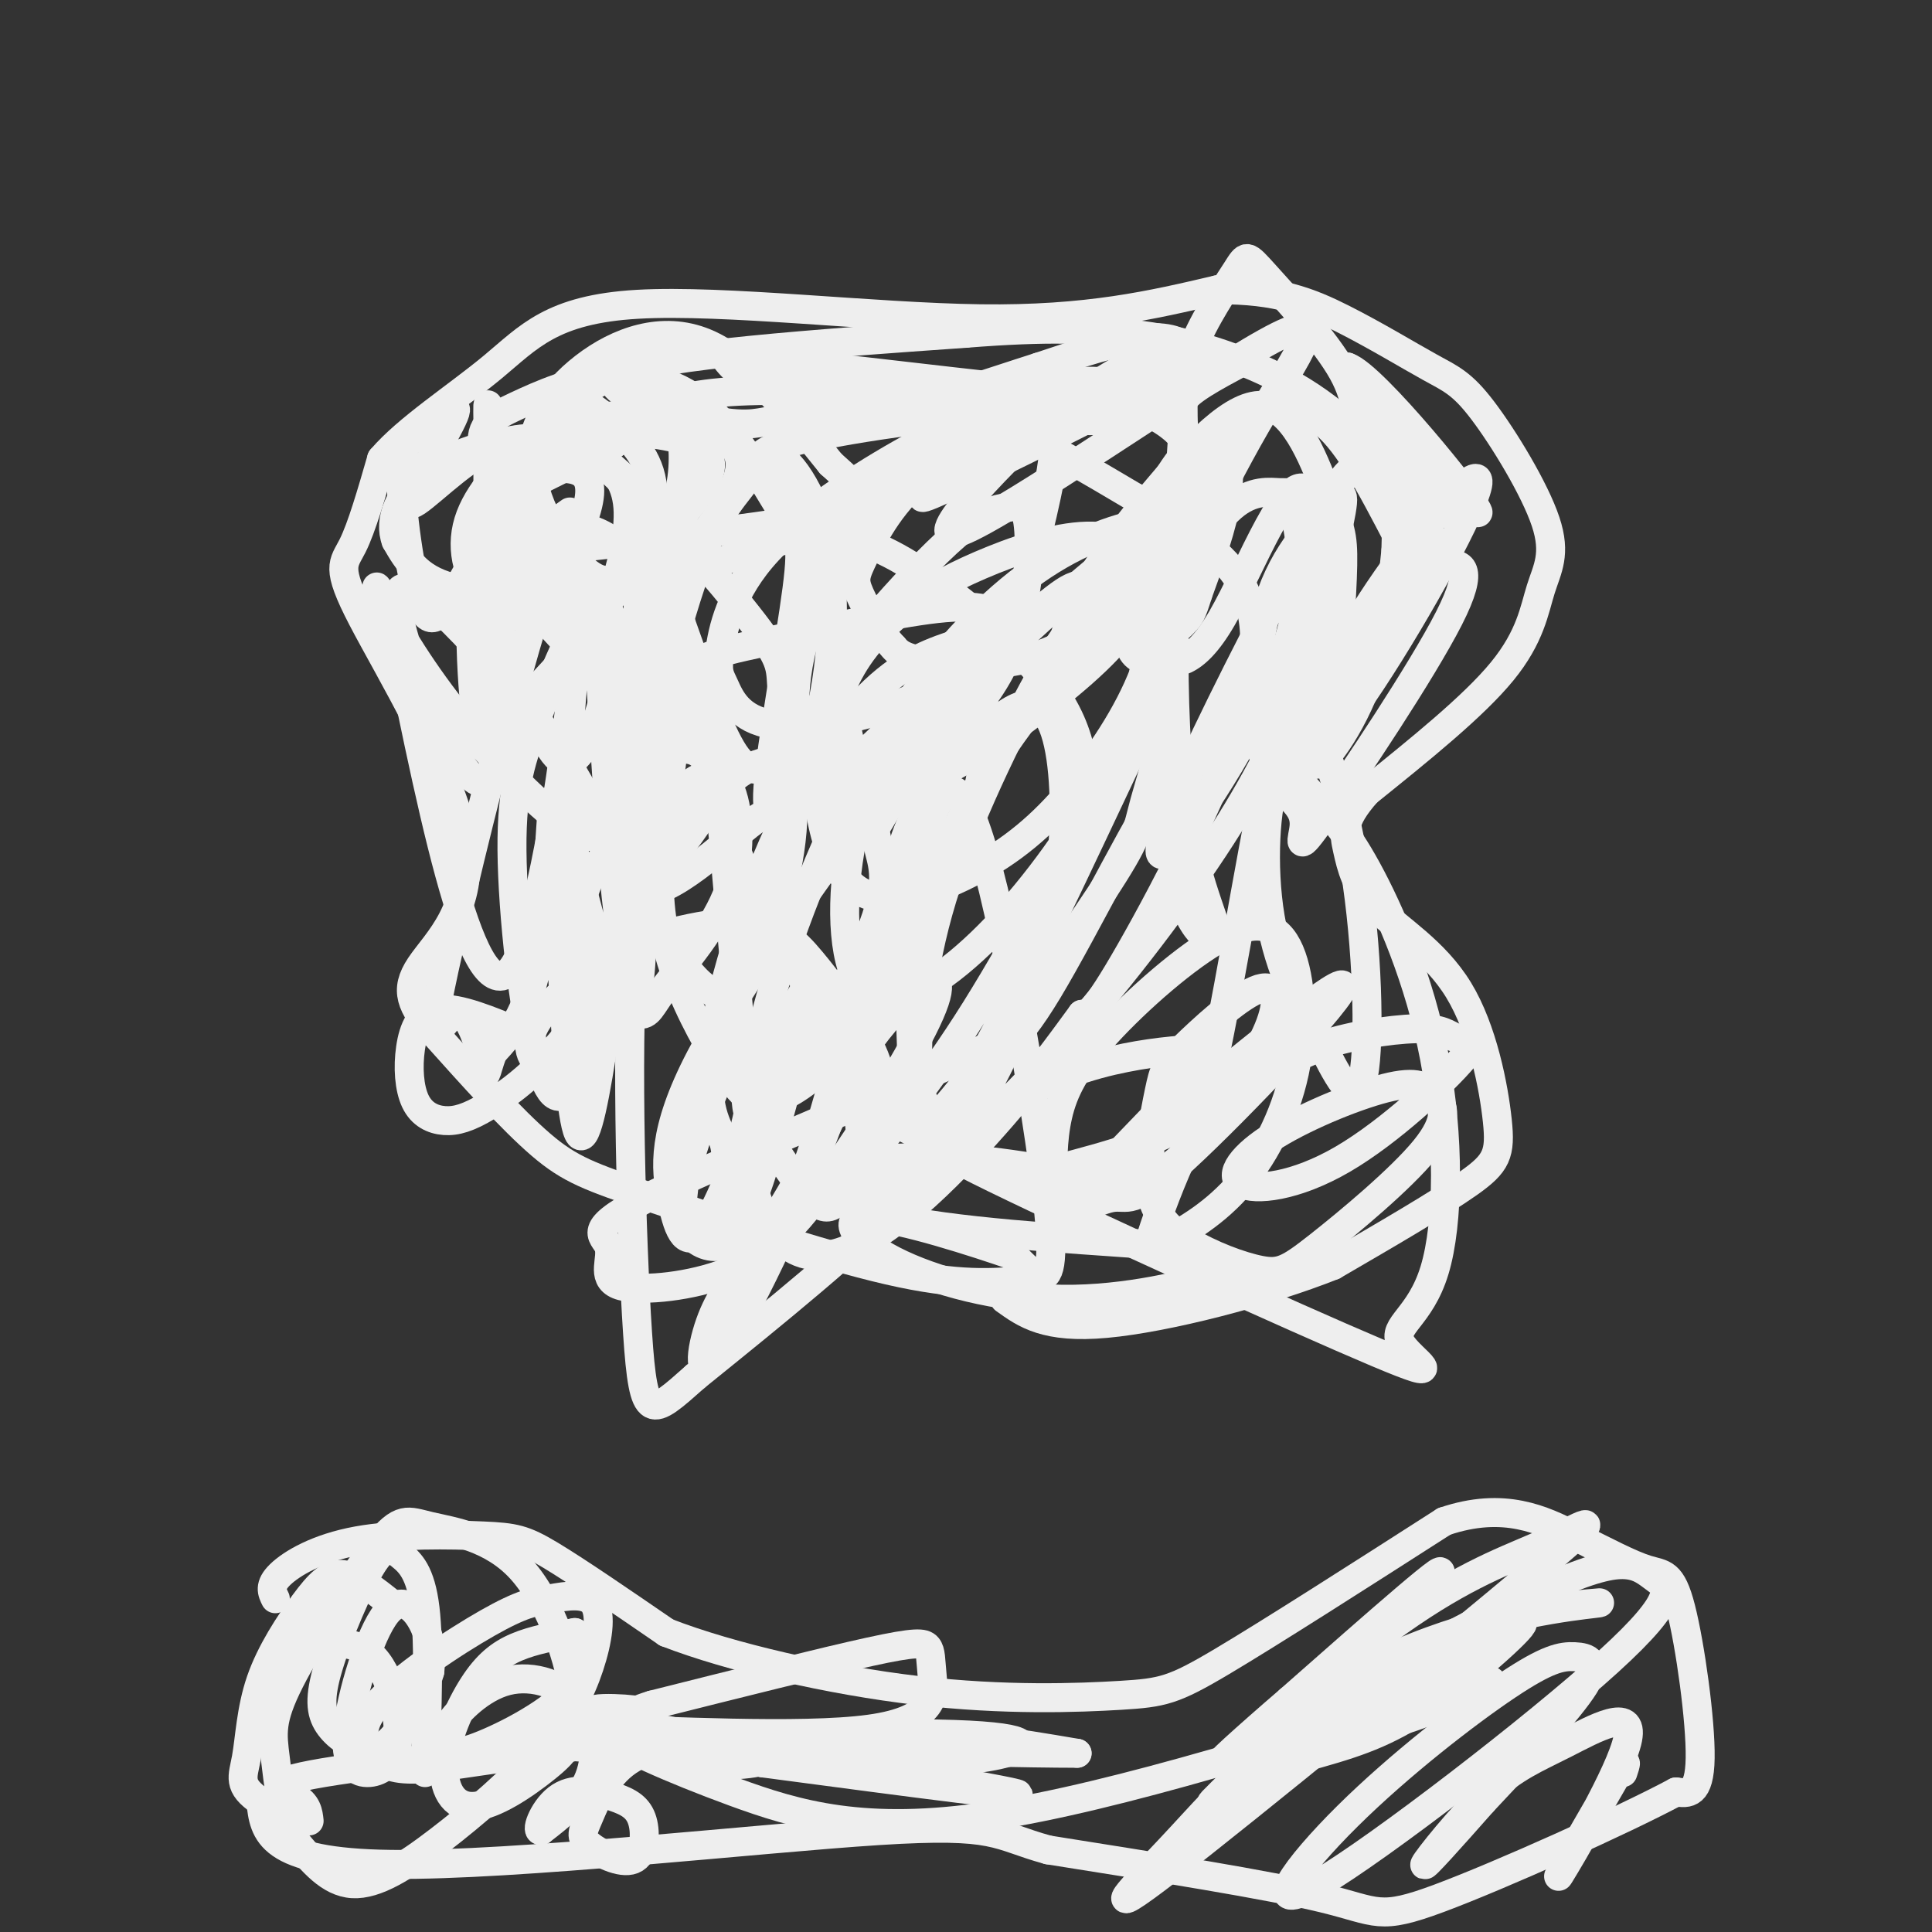 <svg viewBox='0 0 400 400' version='1.1' xmlns='http://www.w3.org/2000/svg' xmlns:xlink='http://www.w3.org/1999/xlink'><rect x="0" y="0" width="400" height="400" fill="#333333" stroke="none"/><g fill='none' stroke='#eeeeee' stroke-width='6' stroke-linecap='round' stroke-linejoin='round'><path d='M213,265c-7.268,0.661 -14.536,1.321 -29,-2c-14.464,-3.321 -36.125,-10.625 -49,-15c-12.875,-4.375 -16.964,-5.821 -23,-11c-6.036,-5.179 -14.018,-14.089 -22,-23'/><path d='M90,214c-4.956,-5.850 -6.347,-8.974 -3,-14c3.347,-5.026 11.433,-11.956 9,-26c-2.433,-14.044 -15.386,-35.204 -21,-46c-5.614,-10.796 -3.890,-11.227 -2,-15c1.890,-3.773 3.945,-10.886 6,-18'/><path d='M79,95c5.295,-6.233 15.533,-12.815 23,-19c7.467,-6.185 12.164,-11.973 30,-13c17.836,-1.027 48.810,2.707 71,3c22.190,0.293 35.595,-2.853 49,-6'/><path d='M252,60c12.499,-0.117 19.245,2.589 26,6c6.755,3.411 13.518,7.525 18,10c4.482,2.475 6.685,3.310 11,9c4.315,5.690 10.744,16.237 13,23c2.256,6.763 0.338,9.744 -1,14c-1.338,4.256 -2.097,9.787 -8,17c-5.903,7.213 -16.952,16.106 -28,25'/><path d='M283,164c-5.361,6.027 -4.762,8.595 -4,12c0.762,3.405 1.688,7.647 6,12c4.312,4.353 12.012,8.816 17,17c4.988,8.184 7.266,20.088 8,27c0.734,6.912 -0.076,8.832 -6,13c-5.924,4.168 -16.962,10.584 -28,17'/><path d='M276,262c-13.867,5.533 -34.533,10.867 -47,12c-12.467,1.133 -16.733,-1.933 -21,-5'/><path d='M118,106c-5.573,4.031 -11.145,8.062 -14,7c-2.855,-1.062 -2.991,-7.215 0,-11c2.991,-3.785 9.111,-5.200 13,-5c3.889,0.200 5.547,2.015 5,6c-0.547,3.985 -3.299,10.138 -6,13c-2.701,2.862 -5.350,2.431 -8,2'/><path d='M108,118c-2.456,0.425 -4.595,0.487 -6,-2c-1.405,-2.487 -2.074,-7.521 -2,-11c0.074,-3.479 0.891,-5.401 4,-8c3.109,-2.599 8.509,-5.876 13,-8c4.491,-2.124 8.072,-3.096 13,-3c4.928,0.096 11.202,1.259 16,3c4.798,1.741 8.120,4.060 7,9c-1.120,4.940 -6.682,12.499 -11,17c-4.318,4.501 -7.393,5.943 -16,7c-8.607,1.057 -22.745,1.731 -31,0c-8.255,-1.731 -10.628,-5.865 -13,-10'/><path d='M82,112c-1.655,-4.274 0.707,-9.958 6,-14c5.293,-4.042 13.517,-6.440 20,-7c6.483,-0.560 11.225,0.718 15,3c3.775,2.282 6.582,5.567 7,11c0.418,5.433 -1.552,13.014 -3,17c-1.448,3.986 -2.374,4.377 -5,5c-2.626,0.623 -6.951,1.476 -11,-1c-4.049,-2.476 -7.821,-8.282 -8,-14c-0.179,-5.718 3.235,-11.348 7,-15c3.765,-3.652 7.883,-5.326 12,-7'/><path d='M122,90c5.639,-1.138 13.738,-0.483 19,1c5.262,1.483 7.688,3.794 5,9c-2.688,5.206 -10.489,13.308 -16,18c-5.511,4.692 -8.730,5.974 -13,4c-4.270,-1.974 -9.590,-7.204 -10,-15c-0.410,-7.796 4.092,-18.158 8,-22c3.908,-3.842 7.223,-1.164 11,2c3.777,3.164 8.017,6.813 9,13c0.983,6.187 -1.291,14.910 -5,20c-3.709,5.090 -8.855,6.545 -14,8'/><path d='M116,128c-5.167,1.075 -11.084,-0.238 -15,-4c-3.916,-3.762 -5.832,-9.972 -4,-16c1.832,-6.028 7.412,-11.873 11,-14c3.588,-2.127 5.186,-0.537 7,-1c1.814,-0.463 3.845,-2.980 12,4c8.155,6.980 22.435,23.457 29,32c6.565,8.543 5.416,9.153 6,15c0.584,5.847 2.903,16.933 2,28c-0.903,11.067 -5.026,22.116 -8,28c-2.974,5.884 -4.800,6.601 -7,6c-2.200,-0.601 -4.775,-2.522 -8,-7c-3.225,-4.478 -7.099,-11.513 -9,-19c-1.901,-7.487 -1.829,-15.425 -1,-22c0.829,-6.575 2.414,-11.788 4,-17'/><path d='M135,141c0.824,-3.292 0.883,-3.021 2,-3c1.117,0.021 3.290,-0.208 3,9c-0.290,9.208 -3.044,27.853 -7,42c-3.956,14.147 -9.115,23.794 -13,30c-3.885,6.206 -6.497,8.969 -9,0c-2.503,-8.969 -4.897,-29.670 -5,-43c-0.103,-13.330 2.086,-19.287 5,-27c2.914,-7.713 6.554,-17.181 9,-20c2.446,-2.819 3.697,1.010 6,7c2.303,5.990 5.658,14.140 7,24c1.342,9.860 0.671,21.430 0,33'/><path d='M133,193c-0.323,10.038 -1.132,18.634 -4,15c-2.868,-3.634 -7.795,-19.497 -10,-31c-2.205,-11.503 -1.688,-18.646 -1,-28c0.688,-9.354 1.545,-20.920 4,-24c2.455,-3.080 6.507,2.325 8,20c1.493,17.675 0.427,47.622 -1,48c-1.427,0.378 -3.213,-28.811 -5,-58'/><path d='M124,135c-0.908,-10.166 -0.678,-6.582 0,-3c0.678,3.582 1.803,7.163 1,12c-0.803,4.837 -3.536,10.929 -6,13c-2.464,2.071 -4.661,0.122 -9,-10c-4.339,-10.122 -10.822,-28.418 -12,-30c-1.178,-1.582 2.949,13.548 4,22c1.051,8.452 -0.975,10.226 -3,12'/><path d='M99,151c-1.202,-5.901 -2.708,-26.653 0,-40c2.708,-13.347 9.629,-19.290 15,-24c5.371,-4.710 9.191,-8.186 13,-9c3.809,-0.814 7.606,1.034 10,3c2.394,1.966 3.386,4.049 4,8c0.614,3.951 0.849,9.768 -1,15c-1.849,5.232 -5.782,9.877 -9,13c-3.218,3.123 -5.721,4.724 -10,1c-4.279,-3.724 -10.332,-12.771 -11,-21c-0.668,-8.229 4.051,-15.639 11,-21c6.949,-5.361 16.128,-8.675 25,-5c8.872,3.675 17.436,14.337 26,25'/><path d='M172,96c6.580,5.955 10.031,8.344 -3,11c-13.031,2.656 -42.545,5.581 -55,7c-12.455,1.419 -7.851,1.333 -8,-3c-0.149,-4.333 -5.051,-12.912 -6,-18c-0.949,-5.088 2.054,-6.683 7,-9c4.946,-2.317 11.835,-5.354 19,-6c7.165,-0.646 14.605,1.100 21,7c6.395,5.900 11.745,15.952 15,21c3.255,5.048 4.416,5.090 3,16c-1.416,10.910 -5.411,32.687 -6,41c-0.589,8.313 2.226,3.161 -3,7c-5.226,3.839 -18.493,16.668 -23,14c-4.507,-2.668 -0.253,-20.834 4,-39'/><path d='M137,145c3.404,-8.309 9.915,-9.583 21,-12c11.085,-2.417 26.746,-5.978 36,-7c9.254,-1.022 12.102,0.494 13,2c0.898,1.506 -0.154,3.003 -3,6c-2.846,2.997 -7.484,7.494 -16,11c-8.516,3.506 -20.908,6.019 -28,5c-7.092,-1.019 -8.884,-5.572 -10,-8c-1.116,-2.428 -1.556,-2.731 -1,-7c0.556,-4.269 2.108,-12.505 10,-21c7.892,-8.495 22.125,-17.249 31,-22c8.875,-4.751 12.393,-5.500 19,-3c6.607,2.500 16.304,8.250 26,14'/><path d='M235,103c5.109,3.662 4.882,5.817 5,11c0.118,5.183 0.581,13.394 -2,22c-2.581,8.606 -8.206,17.606 -14,25c-5.794,7.394 -11.756,13.181 -20,18c-8.244,4.819 -18.768,8.670 -25,6c-6.232,-2.670 -8.171,-11.859 -9,-16c-0.829,-4.141 -0.546,-3.233 0,-7c0.546,-3.767 1.356,-12.208 4,-19c2.644,-6.792 7.122,-11.934 12,-16c4.878,-4.066 10.157,-7.057 17,-10c6.843,-2.943 15.250,-5.837 22,-6c6.750,-0.163 11.842,2.407 13,5c1.158,2.593 -1.617,5.211 -6,9c-4.383,3.789 -10.372,8.751 -18,11c-7.628,2.249 -16.894,1.785 -22,1c-5.106,-0.785 -6.053,-1.893 -7,-3'/><path d='M185,134c-2.617,-2.703 -5.658,-7.960 -7,-11c-1.342,-3.040 -0.985,-3.864 1,-8c1.985,-4.136 5.596,-11.584 14,-18c8.404,-6.416 21.599,-11.800 31,-13c9.401,-1.200 15.008,1.786 18,4c2.992,2.214 3.370,3.658 4,6c0.630,2.342 1.512,5.584 0,11c-1.512,5.416 -5.418,13.008 -9,19c-3.582,5.992 -6.840,10.386 -16,18c-9.160,7.614 -24.221,18.450 -35,22c-10.779,3.550 -17.276,-0.184 -20,-8c-2.724,-7.816 -1.675,-19.713 3,-31c4.675,-11.287 12.975,-21.964 20,-29c7.025,-7.036 12.776,-10.433 18,-12c5.224,-1.567 9.921,-1.305 11,4c1.079,5.305 -1.461,15.652 -4,26'/><path d='M214,114c-0.860,5.435 -1.009,6.024 -10,16c-8.991,9.976 -26.825,29.340 -34,33c-7.175,3.660 -3.690,-8.383 0,-17c3.690,-8.617 7.585,-13.808 13,-20c5.415,-6.192 12.351,-13.384 17,-17c4.649,-3.616 7.012,-3.657 9,-4c1.988,-0.343 3.602,-0.990 4,5c0.398,5.990 -0.419,18.616 -6,29c-5.581,10.384 -15.926,18.527 -21,25c-5.074,6.473 -4.878,11.278 -7,3c-2.122,-8.278 -6.561,-29.639 -11,-51'/><path d='M168,116c-3.480,-11.656 -6.681,-15.294 -9,-18c-2.319,-2.706 -3.756,-4.478 7,-7c10.756,-2.522 33.703,-5.794 48,-6c14.297,-0.206 19.942,2.656 9,2c-10.942,-0.656 -38.471,-4.828 -66,-9'/><path d='M157,78c4.310,0.137 48.085,4.979 68,7c19.915,2.021 15.972,1.221 16,0c0.028,-1.221 4.028,-2.863 2,-4c-2.028,-1.137 -10.085,-1.768 -15,-2c-4.915,-0.232 -6.690,-0.066 -11,3c-4.310,3.066 -11.155,9.033 -18,15'/><path d='M199,97c-6.249,4.586 -12.871,8.552 -3,4c9.871,-4.552 36.233,-17.622 46,-23c9.767,-5.378 2.937,-3.063 0,-3c-2.937,0.063 -1.982,-2.125 -5,-1c-3.018,1.125 -10.009,5.562 -17,10'/><path d='M220,84c-11.149,9.892 -30.521,29.623 -21,26c9.521,-3.623 47.933,-30.600 63,-39c15.067,-8.400 6.787,1.777 -2,17c-8.787,15.223 -18.082,35.492 -21,42c-2.918,6.508 0.541,-0.746 4,-8'/><path d='M243,122c2.761,-4.919 7.664,-13.217 12,-17c4.336,-3.783 8.105,-3.052 10,-3c1.895,0.052 1.917,-0.576 3,4c1.083,4.576 3.228,14.357 -2,29c-5.228,14.643 -17.828,34.148 -23,40c-5.172,5.852 -2.916,-1.948 4,-17c6.916,-15.052 18.493,-37.354 25,-49c6.507,-11.646 7.944,-12.635 10,-12c2.056,0.635 4.730,2.896 6,6c1.270,3.104 1.135,7.052 1,11'/><path d='M289,114c-0.644,7.284 -2.753,19.995 -7,30c-4.247,10.005 -10.630,17.304 -10,13c0.630,-4.304 8.273,-20.212 14,-29c5.727,-8.788 9.537,-10.457 13,-11c3.463,-0.543 6.578,0.040 1,11c-5.578,10.960 -19.848,32.297 -26,41c-6.152,8.703 -4.186,4.772 -4,2c0.186,-2.772 -1.407,-4.386 -3,-6'/><path d='M267,165c-0.435,-2.692 -0.022,-6.423 3,-14c3.022,-7.577 8.652,-19.000 17,-31c8.348,-12.000 19.414,-24.577 19,-20c-0.414,4.577 -12.307,26.309 -22,41c-9.693,14.691 -17.187,22.340 -21,18c-3.813,-4.340 -3.947,-20.669 -1,-32c2.947,-11.331 8.973,-17.666 15,-24'/><path d='M277,103c2.228,-2.115 0.299,4.597 -2,16c-2.299,11.403 -4.969,27.497 -22,54c-17.031,26.503 -48.422,63.414 -63,70c-14.578,6.586 -12.341,-17.154 -12,-26c0.341,-8.846 -1.214,-2.800 0,-8c1.214,-5.200 5.197,-21.647 8,-31c2.803,-9.353 4.427,-11.611 9,-17c4.573,-5.389 12.095,-13.909 17,-15c4.905,-1.091 7.193,5.246 8,14c0.807,8.754 0.134,19.924 -2,30c-2.134,10.076 -5.728,19.059 -10,28c-4.272,8.941 -9.220,17.840 -20,29c-10.780,11.160 -27.390,24.580 -44,38'/><path d='M144,285c-9.355,8.276 -10.741,9.967 -12,-9c-1.259,-18.967 -2.390,-58.590 -1,-78c1.390,-19.410 5.301,-18.606 9,-22c3.699,-3.394 7.185,-10.988 12,-15c4.815,-4.012 10.958,-4.444 16,-3c5.042,1.444 8.982,4.763 11,8c2.018,3.237 2.115,6.393 3,10c0.885,3.607 2.560,7.665 -3,20c-5.560,12.335 -18.354,32.948 -24,41c-5.646,8.052 -4.143,3.544 -5,0c-0.857,-3.544 -4.075,-6.125 -3,-17c1.075,-10.875 6.443,-30.043 13,-45c6.557,-14.957 14.302,-25.702 21,-32c6.698,-6.298 12.349,-8.149 18,-10'/><path d='M199,133c3.502,-1.085 3.257,1.201 4,7c0.743,5.799 2.473,15.109 -2,29c-4.473,13.891 -15.148,32.363 -23,43c-7.852,10.637 -12.879,13.440 -16,15c-3.121,1.560 -4.336,1.879 -6,1c-1.664,-0.879 -3.778,-2.955 -7,-8c-3.222,-5.045 -7.552,-13.059 -10,-21c-2.448,-7.941 -3.016,-15.808 -2,-22c1.016,-6.192 3.614,-10.710 5,-13c1.386,-2.290 1.560,-2.354 3,-3c1.440,-0.646 4.145,-1.875 6,2c1.855,3.875 2.858,12.853 0,21c-2.858,8.147 -9.577,15.463 -13,20c-3.423,4.537 -3.549,6.296 -6,6c-2.451,-0.296 -7.225,-2.648 -12,-5'/><path d='M120,205c-1.997,-5.428 -0.989,-16.500 2,-23c2.989,-6.500 7.961,-8.430 10,-6c2.039,2.430 1.146,9.219 -2,17c-3.146,7.781 -8.544,16.554 -14,23c-5.456,6.446 -10.969,10.567 -15,13c-4.031,2.433 -6.580,3.180 -9,3c-2.420,-0.180 -4.710,-1.285 -6,-4c-1.290,-2.715 -1.578,-7.039 -1,-11c0.578,-3.961 2.022,-7.560 6,-8c3.978,-0.440 10.489,2.280 17,5'/><path d='M108,214c3.818,4.544 4.863,13.406 8,13c3.137,-0.406 8.367,-10.078 8,-12c-0.367,-1.922 -6.329,3.906 -10,5c-3.671,1.094 -5.049,-2.544 -4,-6c1.049,-3.456 4.524,-6.728 8,-10'/><path d='M118,204c1.122,-2.398 -0.074,-3.393 6,-6c6.074,-2.607 19.419,-6.825 28,-7c8.581,-0.175 12.400,3.695 16,8c3.600,4.305 6.983,9.045 10,14c3.017,4.955 5.667,10.123 4,18c-1.667,7.877 -7.653,18.462 -4,18c3.653,-0.462 16.945,-11.970 28,-19c11.055,-7.030 19.873,-9.580 27,-11c7.127,-1.420 12.564,-1.710 18,-2'/><path d='M251,217c-3.635,6.482 -21.723,23.687 -27,30c-5.277,6.313 2.256,1.733 6,1c3.744,-0.733 3.700,2.379 15,-8c11.300,-10.379 33.943,-34.251 33,-36c-0.943,-1.749 -25.471,18.626 -50,39'/><path d='M228,243c-9.987,7.144 -9.956,5.504 -10,2c-0.044,-3.504 -0.165,-8.874 1,-14c1.165,-5.126 3.616,-10.010 10,-17c6.384,-6.990 16.702,-16.086 24,-20c7.298,-3.914 11.575,-2.644 14,3c2.425,5.644 2.998,15.664 1,25c-1.998,9.336 -6.567,17.988 -12,24c-5.433,6.012 -11.729,9.384 -15,11c-3.271,1.616 -3.516,1.474 -2,-3c1.516,-4.474 4.793,-13.282 8,-19c3.207,-5.718 6.345,-8.348 11,-11c4.655,-2.652 10.828,-5.326 17,-8'/><path d='M275,216c6.835,-2.057 15.424,-3.199 20,-3c4.576,0.199 5.141,1.739 7,2c1.859,0.261 5.014,-0.756 1,4c-4.014,4.756 -15.197,15.285 -25,21c-9.803,5.715 -18.226,6.614 -21,5c-2.774,-1.614 0.099,-5.742 7,-10c6.901,-4.258 17.829,-8.645 24,-10c6.171,-1.355 7.586,0.323 9,2'/><path d='M297,227c2.135,1.686 2.972,4.901 -2,11c-4.972,6.099 -15.753,15.082 -22,20c-6.247,4.918 -7.960,5.771 -12,5c-4.040,-0.771 -10.408,-3.165 -15,-6c-4.592,-2.835 -7.407,-6.112 -8,-12c-0.593,-5.888 1.037,-14.388 2,-19c0.963,-4.612 1.261,-5.335 5,-9c3.739,-3.665 10.920,-10.271 15,-12c4.080,-1.729 5.060,1.419 3,7c-2.060,5.581 -7.160,13.595 -15,19c-7.840,5.405 -18.420,8.203 -29,11'/><path d='M219,242c-7.064,1.778 -10.224,0.723 -17,-2c-6.776,-2.723 -17.168,-7.114 -22,-11c-4.832,-3.886 -4.102,-7.269 -1,-12c3.102,-4.731 8.577,-10.812 12,-13c3.423,-2.188 4.794,-0.483 0,9c-4.794,9.483 -15.752,26.746 -23,36c-7.248,9.254 -10.785,10.501 -13,10c-2.215,-0.501 -3.107,-2.751 -4,-5'/><path d='M151,254c-0.843,-2.439 -0.952,-6.037 3,-18c3.952,-11.963 11.965,-32.291 13,-31c1.035,1.291 -4.908,24.202 -9,37c-4.092,12.798 -6.332,15.484 -9,16c-2.668,0.516 -5.762,-1.138 -7,-4c-1.238,-2.862 -0.619,-6.931 0,-11'/><path d='M142,243c1.944,-7.674 6.803,-21.361 10,-25c3.197,-3.639 4.732,2.768 3,12c-1.732,9.232 -6.732,21.289 -10,25c-3.268,3.711 -4.803,-0.924 -6,-7c-1.197,-6.076 -2.056,-13.593 6,-29c8.056,-15.407 25.028,-38.703 42,-62'/><path d='M187,157c16.464,-19.278 36.622,-36.473 45,-43c8.378,-6.527 4.974,-2.387 5,0c0.026,2.387 3.483,3.019 5,6c1.517,2.981 1.095,8.310 -2,17c-3.095,8.690 -8.864,20.741 -16,32c-7.136,11.259 -15.640,21.725 -24,29c-8.360,7.275 -16.575,11.358 -21,7c-4.425,-4.358 -5.059,-17.158 -3,-29c2.059,-11.842 6.811,-22.726 14,-33c7.189,-10.274 16.814,-19.936 26,-26c9.186,-6.064 17.931,-8.528 23,-9c5.069,-0.472 6.462,1.049 11,5c4.538,3.951 12.222,10.333 9,27c-3.222,16.667 -17.349,43.619 -25,57c-7.651,13.381 -8.825,13.190 -10,13'/><path d='M224,210c-4.321,5.878 -10.124,14.074 -20,25c-9.876,10.926 -23.823,24.582 -34,25c-10.177,0.418 -16.582,-12.400 -15,-31c1.582,-18.600 11.153,-42.980 17,-56c5.847,-13.020 7.972,-14.681 16,-22c8.028,-7.319 21.959,-20.296 29,-26c7.041,-5.704 7.191,-4.136 11,-1c3.809,3.136 11.275,7.838 13,16c1.725,8.162 -2.292,19.784 -4,26c-1.708,6.216 -1.108,7.027 -9,19c-7.892,11.973 -24.278,35.109 -32,44c-7.722,8.891 -6.781,3.538 -7,-5c-0.219,-8.538 -1.597,-20.260 2,-34c3.597,-13.740 12.171,-29.497 20,-40c7.829,-10.503 14.915,-15.751 22,-21'/><path d='M233,129c4.222,0.597 3.778,12.588 5,15c1.222,2.412 4.111,-4.757 -2,8c-6.111,12.757 -21.223,45.440 -30,62c-8.777,16.560 -11.220,16.999 -13,16c-1.780,-0.999 -2.898,-3.435 -3,-11c-0.102,-7.565 0.810,-20.260 6,-36c5.190,-15.740 14.658,-34.526 20,-44c5.342,-9.474 6.560,-9.638 10,-13c3.440,-3.362 9.103,-9.924 11,-6c1.897,3.924 0.028,18.333 -1,25c-1.028,6.667 -1.215,5.592 -7,16c-5.785,10.408 -17.168,32.297 -27,48c-9.832,15.703 -18.112,25.219 -23,32c-4.888,6.781 -6.382,10.828 -10,8c-3.618,-2.828 -9.359,-12.531 -12,-16c-2.641,-3.469 -2.183,-0.706 -3,-11c-0.817,-10.294 -2.908,-33.647 -5,-57'/><path d='M149,165c-2.424,-10.932 -5.984,-9.764 -9,-10c-3.016,-0.236 -5.488,-1.878 -9,19c-3.512,20.878 -8.065,64.277 -11,61c-2.935,-3.277 -4.252,-53.228 -5,-66c-0.748,-12.772 -0.928,11.637 -3,26c-2.072,14.363 -6.036,18.682 -10,23'/><path d='M102,218c-1.773,4.888 -1.206,5.606 -2,2c-0.794,-3.606 -2.947,-11.538 -6,-10c-3.053,1.538 -7.004,12.546 -1,-14c6.004,-26.546 21.963,-90.647 26,-87c4.037,3.647 -3.846,75.042 -12,90c-8.154,14.958 -16.577,-26.521 -25,-68'/><path d='M82,131c-4.971,-12.773 -4.898,-10.704 -2,-5c2.898,5.704 8.623,15.044 17,25c8.377,9.956 19.408,20.527 24,22c4.592,1.473 2.746,-6.152 -7,-20c-9.746,-13.848 -27.393,-33.921 -31,-31c-3.607,2.921 6.827,28.834 13,37c6.173,8.166 8.087,-1.417 10,-11'/><path d='M106,148c7.872,-8.164 22.553,-23.075 23,-31c0.447,-7.925 -13.341,-8.864 -20,-10c-6.659,-1.136 -6.188,-2.467 -2,-5c4.188,-2.533 12.094,-6.266 20,-10'/><path d='M127,92c4.517,-4.287 5.809,-10.005 26,-11c20.191,-0.995 59.282,2.732 77,4c17.718,1.268 14.062,0.077 15,-2c0.938,-2.077 6.469,-5.038 12,-8'/><path d='M257,75c-5.496,1.617 -25.236,9.660 -37,13c-11.764,3.340 -15.552,1.976 -25,0c-9.448,-1.976 -24.557,-4.565 -33,-7c-8.443,-2.435 -10.222,-4.718 -12,-7'/><path d='M150,74c14.317,0.832 56.110,6.411 76,8c19.890,1.589 17.878,-0.811 18,-3c0.122,-2.189 2.379,-4.166 2,-6c-0.379,-1.834 -3.394,-3.524 -9,-3c-5.606,0.524 -13.803,3.262 -22,6'/><path d='M215,76c-9.980,3.168 -23.931,8.089 -34,10c-10.069,1.911 -16.256,0.811 -20,1c-3.744,0.189 -5.047,1.666 -14,0c-8.953,-1.666 -25.558,-6.476 -18,-10c7.558,-3.524 39.279,-5.762 71,-8'/><path d='M200,69c17.470,-1.387 25.645,-0.855 33,0c7.355,0.855 13.889,2.033 22,5c8.111,2.967 17.799,7.722 26,16c8.201,8.278 14.915,20.079 17,24c2.085,3.921 -0.457,-0.040 -3,-4'/><path d='M295,110c-3.123,-3.804 -9.429,-11.315 -12,-17c-2.571,-5.685 -1.407,-9.543 -5,-16c-3.593,-6.457 -11.942,-15.514 -16,-20c-4.058,-4.486 -3.823,-4.400 -6,-1c-2.177,3.400 -6.765,10.114 -9,16c-2.235,5.886 -2.118,10.943 -2,16'/><path d='M245,88c-1.168,16.376 -3.090,49.317 -1,71c2.090,21.683 8.190,32.108 8,35c-0.190,2.892 -6.669,-1.751 -8,-12c-1.331,-10.249 2.488,-26.106 -2,-21c-4.488,5.106 -17.282,31.173 -25,44c-7.718,12.827 -10.359,12.413 -13,12'/><path d='M204,217c-16.850,8.113 -52.473,22.396 -68,30c-15.527,7.604 -10.956,8.529 -10,11c0.956,2.471 -1.703,6.487 2,8c3.703,1.513 13.766,0.523 21,-2c7.234,-2.523 11.638,-6.578 16,-17c4.362,-10.422 8.681,-27.211 13,-44'/><path d='M178,203c3.740,-12.578 6.591,-22.022 6,-17c-0.591,5.022 -4.622,24.511 -12,45c-7.378,20.489 -18.102,41.978 -23,49c-4.898,7.022 -3.971,-0.422 -2,-6c1.971,-5.578 4.985,-9.289 8,-13'/><path d='M155,261c6.049,-9.309 17.171,-26.083 25,-49c7.829,-22.917 12.367,-51.978 18,-48c5.633,3.978 12.363,40.994 16,64c3.637,23.006 4.182,32.002 3,35c-1.182,2.998 -4.091,-0.001 -7,-3'/><path d='M210,260c-7.748,-2.673 -23.617,-7.856 -30,-8c-6.383,-0.144 -3.279,4.752 5,9c8.279,4.248 21.735,7.850 35,8c13.265,0.150 26.341,-3.152 32,-5c5.659,-1.848 3.903,-2.242 1,-3c-2.903,-0.758 -6.951,-1.879 -11,-3'/><path d='M242,258c-12.272,-1.062 -37.451,-2.215 -53,-5c-15.549,-2.785 -21.467,-7.200 -18,-10c3.467,-2.800 16.318,-3.985 29,-3c12.682,0.985 25.195,4.138 33,4c7.805,-0.138 10.903,-3.569 14,-7'/><path d='M247,237c4.880,-15.189 10.081,-49.661 14,-69c3.919,-19.339 6.556,-23.544 10,-19c3.444,4.544 7.697,17.839 10,34c2.303,16.161 2.658,35.189 1,41c-1.658,5.811 -5.329,-1.594 -9,-9'/><path d='M273,215c-3.620,-5.339 -8.171,-14.187 -10,-25c-1.829,-10.813 -0.935,-23.590 1,-28c1.935,-4.410 4.911,-0.452 8,3c3.089,3.452 6.290,6.399 11,15c4.710,8.601 10.929,22.857 14,39c3.071,16.143 2.995,34.173 0,44c-2.995,9.827 -8.907,11.451 -7,15c1.907,3.549 11.635,9.023 -5,2c-16.635,-7.023 -59.632,-26.545 -79,-36c-19.368,-9.455 -15.105,-8.844 -17,-13c-1.895,-4.156 -9.947,-13.078 -18,-22'/><path d='M171,209c-6.300,-8.015 -13.050,-17.051 -20,-37c-6.950,-19.949 -14.101,-50.809 -17,-58c-2.899,-7.191 -1.547,9.288 -2,17c-0.453,7.712 -2.710,6.658 -4,7c-1.290,0.342 -1.614,2.081 -6,-1c-4.386,-3.081 -12.835,-10.983 -17,-23c-4.165,-12.017 -4.047,-28.148 -4,-30c0.047,-1.852 0.024,10.574 0,23'/><path d='M101,107c-1.237,6.651 -4.329,11.778 -7,16c-2.671,4.222 -4.922,7.538 -7,2c-2.078,-5.538 -3.985,-19.929 -4,-27c-0.015,-7.071 1.861,-6.820 5,-9c3.139,-2.180 7.543,-6.791 6,-3c-1.543,3.791 -9.031,15.982 -9,18c0.031,2.018 7.580,-6.138 14,-10c6.420,-3.862 11.710,-3.431 17,-3'/><path d='M116,91c5.545,1.503 10.908,6.760 15,11c4.092,4.240 6.912,7.464 6,21c-0.912,13.536 -5.557,37.386 -5,37c0.557,-0.386 6.315,-25.007 11,-39c4.685,-13.993 8.296,-17.357 11,-21c2.704,-3.643 4.500,-7.566 8,-5c3.500,2.566 8.703,11.621 10,24c1.297,12.379 -1.312,28.081 -4,35c-2.688,6.919 -5.454,5.055 -8,5c-2.546,-0.055 -4.870,1.699 -8,-3c-3.130,-4.699 -7.065,-15.849 -11,-27'/><path d='M141,129c-1.636,-6.197 -0.225,-8.190 5,-11c5.225,-2.810 14.265,-6.436 22,-7c7.735,-0.564 14.165,1.936 22,7c7.835,5.064 17.075,12.694 23,19c5.925,6.306 8.536,11.290 10,16c1.464,4.710 1.783,9.147 1,10c-0.783,0.853 -2.666,-1.878 -4,-8c-1.334,-6.122 -2.118,-15.634 1,-25c3.118,-9.366 10.136,-18.587 18,-28c7.864,-9.413 16.572,-19.018 23,-18c6.428,1.018 10.577,12.659 13,19c2.423,6.341 3.121,7.383 3,14c-0.121,6.617 -1.060,18.808 -2,31'/><path d='M276,148c-0.537,-7.054 -0.879,-40.191 -5,-46c-4.121,-5.809 -12.021,15.708 -18,26c-5.979,10.292 -10.038,9.359 -13,9c-2.962,-0.359 -4.828,-0.144 -6,-3c-1.172,-2.856 -1.651,-8.785 0,-16c1.651,-7.215 5.432,-15.717 9,-21c3.568,-5.283 6.922,-7.345 9,-6c2.078,1.345 2.879,6.099 2,12c-0.879,5.901 -3.440,12.951 -6,20'/><path d='M248,123c-1.301,4.153 -1.553,4.536 -3,6c-1.447,1.464 -4.089,4.010 -3,-3c1.089,-7.010 5.909,-23.576 10,-32c4.091,-8.424 7.453,-8.705 10,-9c2.547,-0.295 4.281,-0.605 7,0c2.719,0.605 6.424,2.124 12,11c5.576,8.876 13.022,25.107 13,23c-0.022,-2.107 -7.511,-22.554 -15,-43'/><path d='M279,76c5.381,1.798 26.333,27.792 27,30c0.667,2.208 -18.952,-19.369 -24,-24c-5.048,-4.631 4.476,7.685 14,20'/><path d='M57,331c-0.675,-1.357 -1.349,-2.715 1,-5c2.349,-2.285 7.722,-5.499 16,-7c8.278,-1.501 19.459,-1.289 26,-1c6.541,0.289 8.440,0.654 14,4c5.560,3.346 14.780,9.673 24,16'/><path d='M138,338c13.132,5.113 33.963,9.896 52,12c18.037,2.104 33.279,1.528 42,1c8.721,-0.528 10.920,-1.008 21,-7c10.080,-5.992 28.040,-17.496 46,-29'/><path d='M299,315c12.414,-4.228 20.448,-0.299 27,3c6.552,3.299 11.622,5.967 15,7c3.378,1.033 5.063,0.432 7,8c1.937,7.568 4.125,23.305 4,31c-0.125,7.695 -2.562,7.347 -5,7'/><path d='M347,371c-11.107,5.940 -36.375,17.292 -49,22c-12.625,4.708 -12.607,2.774 -24,0c-11.393,-2.774 -34.196,-6.387 -57,-10'/><path d='M217,383c-11.048,-3.024 -10.167,-5.583 -35,-4c-24.833,1.583 -75.381,7.310 -101,7c-25.619,-0.310 -26.310,-6.655 -27,-13'/><path d='M54,373c-4.918,-3.308 -3.713,-5.077 -3,-9c0.713,-3.923 0.933,-10.000 3,-16c2.067,-6.000 5.979,-11.923 9,-16c3.021,-4.077 5.149,-6.308 8,-6c2.851,0.308 6.426,3.154 10,6'/><path d='M69,340c2.459,0.257 4.919,0.515 7,2c2.081,1.485 3.785,4.198 5,8c1.215,3.802 1.941,8.691 1,12c-0.941,3.309 -3.548,5.036 -6,5c-2.452,-0.036 -4.750,-1.834 -4,-9c0.750,-7.166 4.548,-19.698 8,-24c3.452,-4.302 6.558,-0.372 8,3c1.442,3.372 1.221,6.186 1,9'/><path d='M89,346c-1.111,4.102 -4.388,9.857 -7,13c-2.612,3.143 -4.560,3.672 -7,3c-2.440,-0.672 -5.371,-2.547 -7,-5c-1.629,-2.453 -1.956,-5.486 0,-12c1.956,-6.514 6.194,-16.509 9,-21c2.806,-4.491 4.178,-3.478 6,-2c1.822,1.478 4.092,3.422 5,11c0.908,7.578 0.454,20.789 0,34'/><path d='M64,377c-0.190,-1.756 -0.381,-3.512 -3,-5c-2.619,-1.488 -7.667,-2.708 6,-5c13.667,-2.292 46.048,-5.655 53,-6c6.952,-0.345 -11.524,2.327 -30,5'/><path d='M90,366c-7.031,0.732 -9.609,0.061 -12,-2c-2.391,-2.061 -4.594,-5.511 0,-11c4.594,-5.489 15.985,-13.018 23,-17c7.015,-3.982 9.656,-4.419 13,-5c3.344,-0.581 7.393,-1.307 9,1c1.607,2.307 0.773,7.649 -1,13c-1.773,5.351 -4.486,10.713 -10,17c-5.514,6.287 -13.831,13.500 -21,19c-7.169,5.500 -13.191,9.286 -18,9c-4.809,-0.286 -8.404,-4.643 -12,-9'/><path d='M61,381c-2.681,-4.707 -3.384,-11.973 -4,-17c-0.616,-5.027 -1.145,-7.814 3,-16c4.145,-8.186 12.964,-21.770 18,-28c5.036,-6.230 6.288,-5.105 11,-4c4.712,1.105 12.883,2.192 19,9c6.117,6.808 10.181,19.338 11,27c0.819,7.662 -1.606,10.457 -6,14c-4.394,3.543 -10.758,7.833 -15,8c-4.242,0.167 -6.364,-3.790 -6,-9c0.364,-5.210 3.213,-11.672 6,-16c2.787,-4.328 5.510,-6.522 9,-8c3.490,-1.478 7.745,-2.239 12,-3'/><path d='M119,338c2.772,1.516 3.702,6.805 -1,12c-4.702,5.195 -15.037,10.295 -20,12c-4.963,1.705 -4.556,0.013 -5,-1c-0.444,-1.013 -1.741,-1.349 0,-4c1.741,-2.651 6.518,-7.618 12,-9c5.482,-1.382 11.668,0.820 15,5c3.332,4.180 3.809,10.337 2,15c-1.809,4.663 -5.905,7.831 -10,11'/><path d='M112,379c-1.212,0.160 0.756,-4.940 4,-7c3.244,-2.060 7.762,-1.082 11,0c3.238,1.082 5.196,2.266 6,5c0.804,2.734 0.453,7.017 -2,8c-2.453,0.983 -7.008,-1.334 -9,-3c-1.992,-1.666 -1.421,-2.679 0,-6c1.421,-3.321 3.692,-8.949 9,-12c5.308,-3.051 13.654,-3.526 22,-4'/><path d='M153,360c4.012,-0.626 3.042,-0.193 4,1c0.958,1.193 3.844,3.144 -1,4c-4.844,0.856 -17.420,0.615 -14,-1c3.420,-1.615 22.834,-4.604 39,-5c16.166,-0.396 29.083,1.802 42,4'/><path d='M223,363c-19.111,0.000 -87.889,-2.000 -104,-2c-16.111,0.000 20.444,2.000 57,4'/><path d='M176,365c15.683,0.431 26.389,-0.493 32,-2c5.611,-1.507 6.126,-3.598 -14,-4c-20.126,-0.402 -60.893,0.885 -76,1c-15.107,0.115 -4.553,-0.943 6,-2'/><path d='M124,358c12.820,0.266 41.869,1.930 56,0c14.131,-1.930 13.344,-7.456 13,-11c-0.344,-3.544 -0.247,-5.108 -1,-6c-0.753,-0.892 -2.358,-1.112 -12,1c-9.642,2.112 -27.321,6.556 -45,11'/><path d='M135,353c-6.537,1.989 -0.381,1.461 -4,1c-3.619,-0.461 -17.013,-0.855 1,3c18.013,3.855 67.432,11.959 77,14c9.568,2.041 -20.716,-1.979 -51,-6'/><path d='M158,365c-15.619,-2.558 -29.166,-5.954 -30,-5c-0.834,0.954 11.045,6.257 24,11c12.955,4.743 26.987,8.927 53,5c26.013,-3.927 64.006,-15.963 102,-28'/><path d='M307,348c9.111,-1.156 -19.111,9.956 -24,10c-4.889,0.044 13.556,-10.978 32,-22'/><path d='M315,336c1.917,-0.341 -9.291,9.806 -18,16c-8.709,6.194 -14.919,8.436 -24,11c-9.081,2.564 -21.032,5.450 -18,1c3.032,-4.450 21.047,-16.237 38,-23c16.953,-6.763 32.844,-8.504 37,-9c4.156,-0.496 -3.422,0.252 -11,1'/><path d='M319,333c-9.249,3.099 -26.871,10.346 -43,21c-16.129,10.654 -30.766,24.715 -23,17c7.766,-7.715 37.933,-37.204 44,-44c6.067,-6.796 -11.967,9.102 -30,25'/><path d='M267,352c-9.202,7.916 -17.207,15.205 -12,11c5.207,-4.205 23.625,-19.905 37,-29c13.375,-9.095 21.706,-11.585 29,-15c7.294,-3.415 13.551,-7.755 -4,7c-17.551,14.755 -58.911,48.604 -75,61c-16.089,12.396 -6.909,3.337 0,-4c6.909,-7.337 11.545,-12.954 19,-19c7.455,-6.046 17.727,-12.523 28,-19'/><path d='M289,345c10.967,-6.516 24.386,-13.307 33,-17c8.614,-3.693 12.424,-4.288 15,-4c2.576,0.288 3.918,1.458 6,3c2.082,1.542 4.904,3.456 -10,17c-14.904,13.544 -47.533,38.720 -60,46c-12.467,7.280 -4.772,-3.334 6,-14c10.772,-10.666 24.619,-21.385 33,-27c8.381,-5.615 11.295,-6.127 14,-6c2.705,0.127 5.201,0.893 2,6c-3.201,5.107 -12.101,14.553 -21,24'/><path d='M307,373c-6.571,7.446 -12.498,14.062 -12,13c0.498,-1.062 7.421,-9.801 13,-15c5.579,-5.199 9.815,-6.857 16,-10c6.185,-3.143 14.319,-7.769 13,-1c-1.319,6.769 -12.091,24.934 -14,28c-1.909,3.066 5.046,-8.967 12,-21'/><path d='M335,367c2.167,-3.500 1.583,-1.750 1,0'/></g>
</svg>